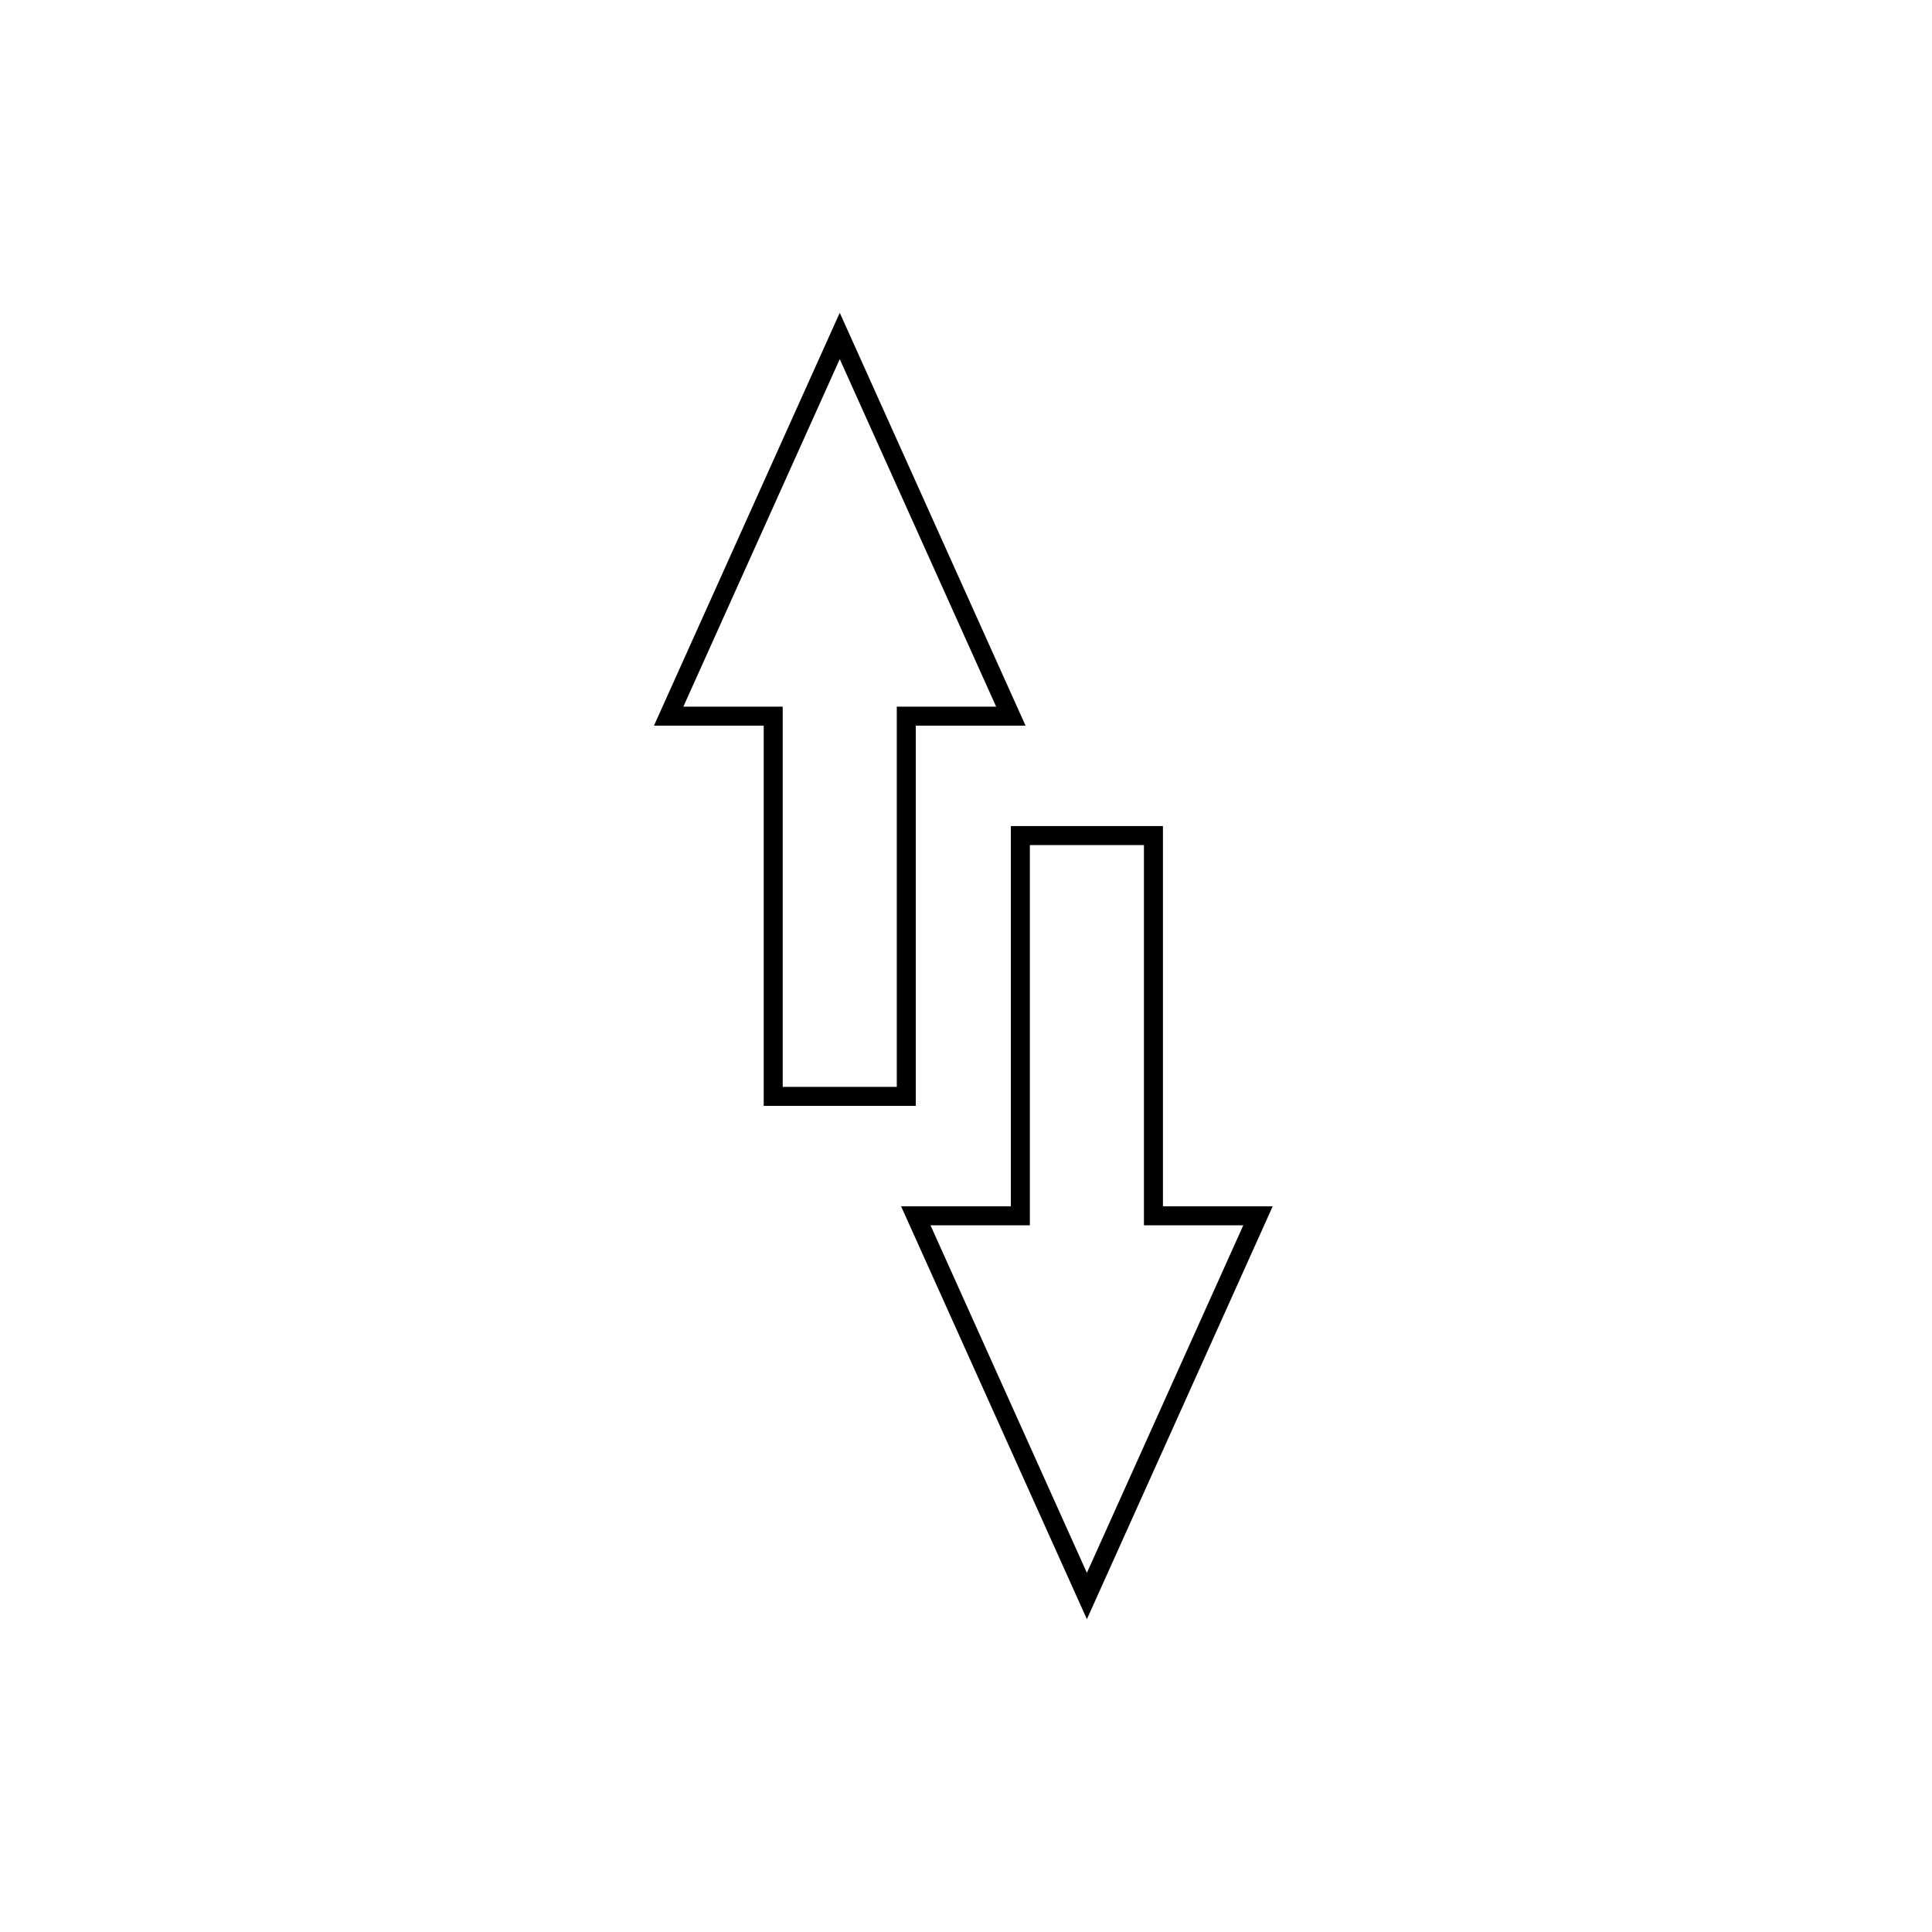 <?xml version="1.0" encoding="UTF-8"?>
<!-- Uploaded to: SVG Repo, www.svgrepo.com, Generator: SVG Repo Mixer Tools -->
<svg fill="#000000" width="800px" height="800px" version="1.1" viewBox="144 144 512 512" xmlns="http://www.w3.org/2000/svg">
 <path d="m481.28 463.68-49.242 109.42-49.238-109.42h29.086v-100.76h40.305v100.76zm-34.125 5.039v-100.76h-30.23v100.76h-26.332l41.445 92.105 41.449-92.105zm-129.85-132.41 49.238-109.42 49.238 109.42h-29.086v100.76h-40.305v-100.76zm34.121-5.039v100.76h30.23v-100.76h26.332l-41.445-92.102-41.449 92.102z"/>
</svg>
